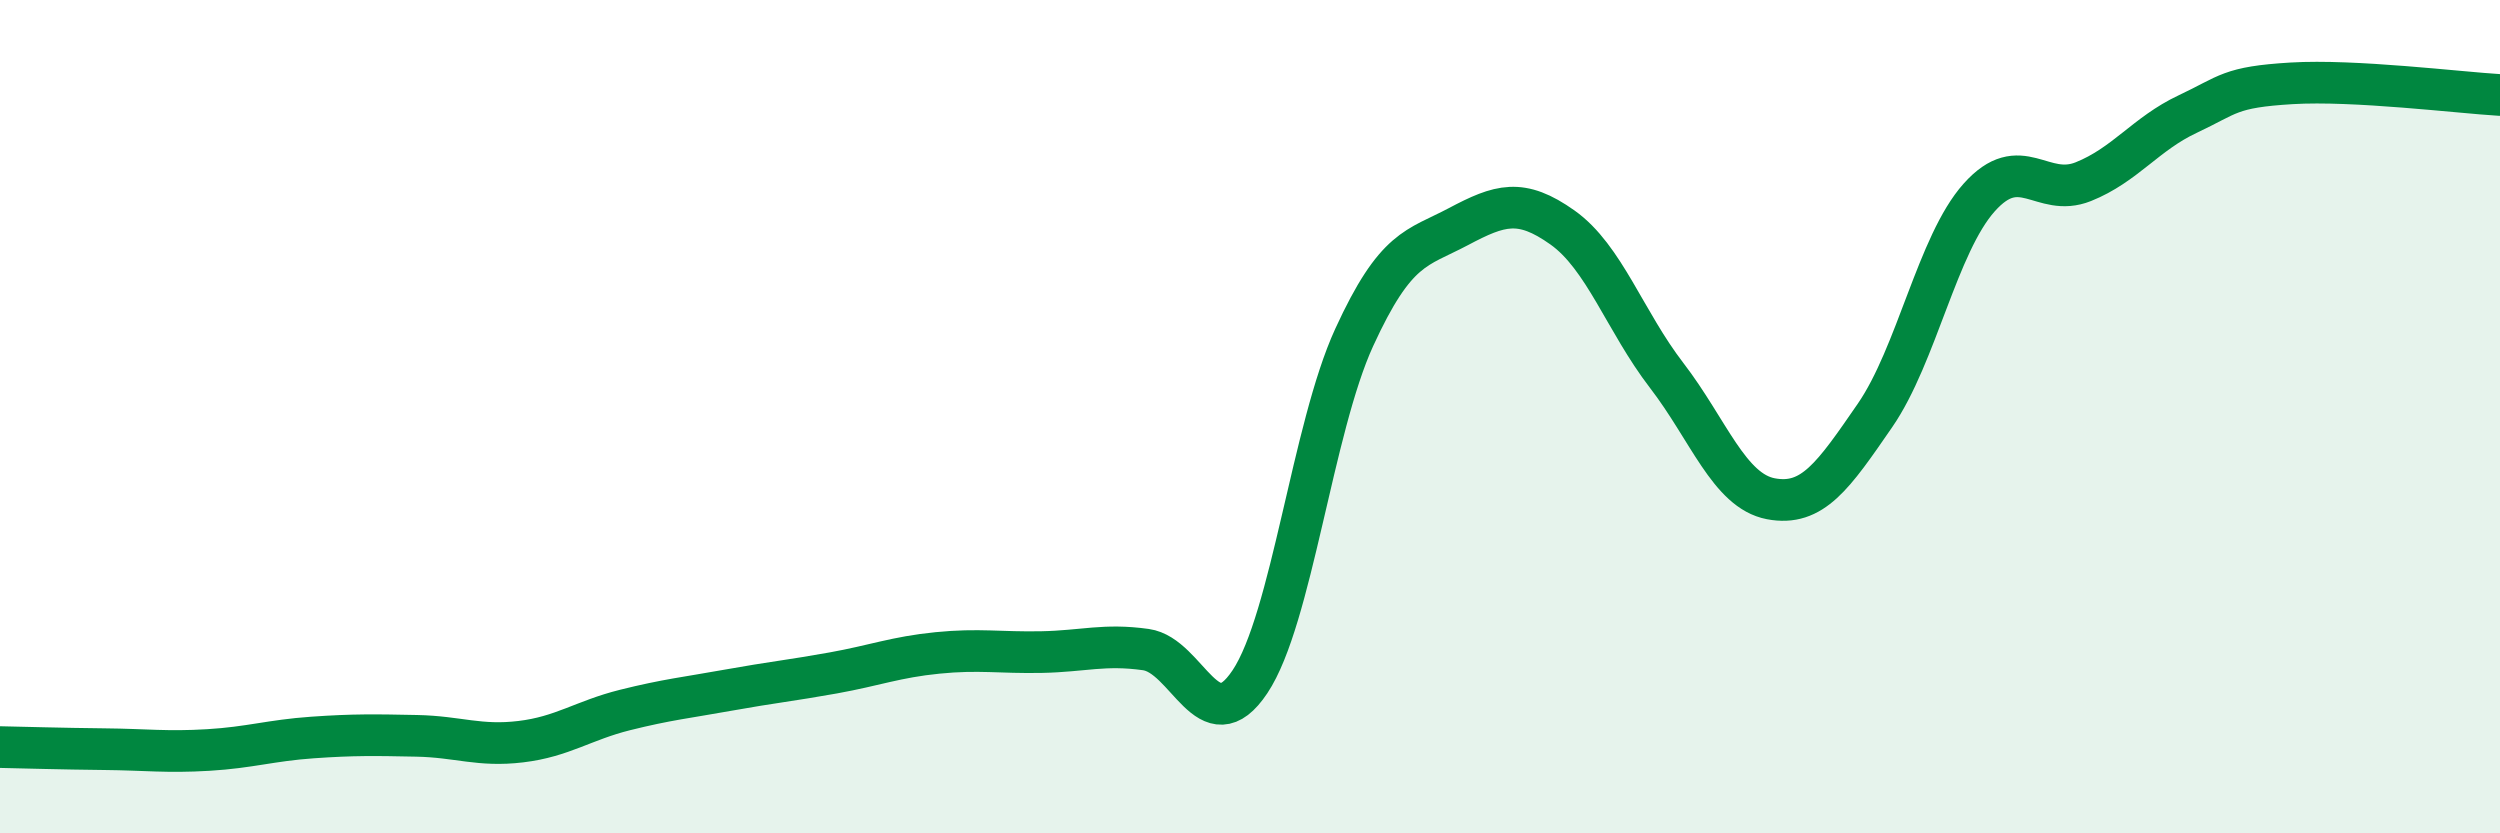 
    <svg width="60" height="20" viewBox="0 0 60 20" xmlns="http://www.w3.org/2000/svg">
      <path
        d="M 0,17.93 C 0.5,17.94 1.5,17.97 2.5,17.98 C 3.5,17.99 4,18.06 5,18 C 6,17.94 6.5,17.77 7.5,17.7 C 8.5,17.63 9,17.64 10,17.66 C 11,17.68 11.5,17.92 12.5,17.8 C 13.5,17.68 14,17.29 15,17.04 C 16,16.79 16.5,16.74 17.5,16.56 C 18.5,16.38 19,16.33 20,16.15 C 21,15.97 21.5,15.77 22.5,15.67 C 23.5,15.57 24,15.67 25,15.65 C 26,15.63 26.5,15.45 27.5,15.59 C 28.5,15.73 29,17.86 30,16.36 C 31,14.86 31.5,10.28 32.5,8.1 C 33.5,5.92 34,5.97 35,5.44 C 36,4.91 36.5,4.75 37.5,5.46 C 38.5,6.17 39,7.71 40,9.01 C 41,10.31 41.5,11.78 42.5,11.97 C 43.5,12.16 44,11.42 45,9.97 C 46,8.52 46.5,5.86 47.5,4.74 C 48.5,3.62 49,4.76 50,4.36 C 51,3.96 51.5,3.21 52.5,2.74 C 53.5,2.27 53.5,2.09 55,2 C 56.5,1.91 59,2.22 60,2.28L60 20L0 20Z"
        fill="#008740"
        opacity="0.1"
        stroke-linecap="round"
        stroke-linejoin="round"
      />
      <path
        d="M 0,17.93 C 0.5,17.94 1.5,17.97 2.5,17.98 C 3.5,17.99 4,18.06 5,18 C 6,17.94 6.5,17.77 7.5,17.7 C 8.5,17.63 9,17.64 10,17.66 C 11,17.68 11.5,17.92 12.5,17.8 C 13.5,17.68 14,17.29 15,17.04 C 16,16.79 16.5,16.74 17.5,16.56 C 18.5,16.38 19,16.33 20,16.15 C 21,15.97 21.5,15.77 22.5,15.67 C 23.5,15.57 24,15.67 25,15.65 C 26,15.63 26.5,15.45 27.5,15.59 C 28.5,15.73 29,17.86 30,16.36 C 31,14.86 31.5,10.28 32.5,8.1 C 33.5,5.92 34,5.97 35,5.44 C 36,4.91 36.5,4.75 37.5,5.46 C 38.5,6.17 39,7.71 40,9.01 C 41,10.31 41.5,11.78 42.5,11.97 C 43.5,12.16 44,11.42 45,9.97 C 46,8.52 46.5,5.86 47.5,4.74 C 48.5,3.62 49,4.76 50,4.36 C 51,3.96 51.5,3.21 52.5,2.74 C 53.5,2.27 53.5,2.09 55,2 C 56.5,1.91 59,2.22 60,2.28"
        stroke="#008740"
        stroke-width="1"
        fill="none"
        stroke-linecap="round"
        stroke-linejoin="round"
      />
    </svg>
  